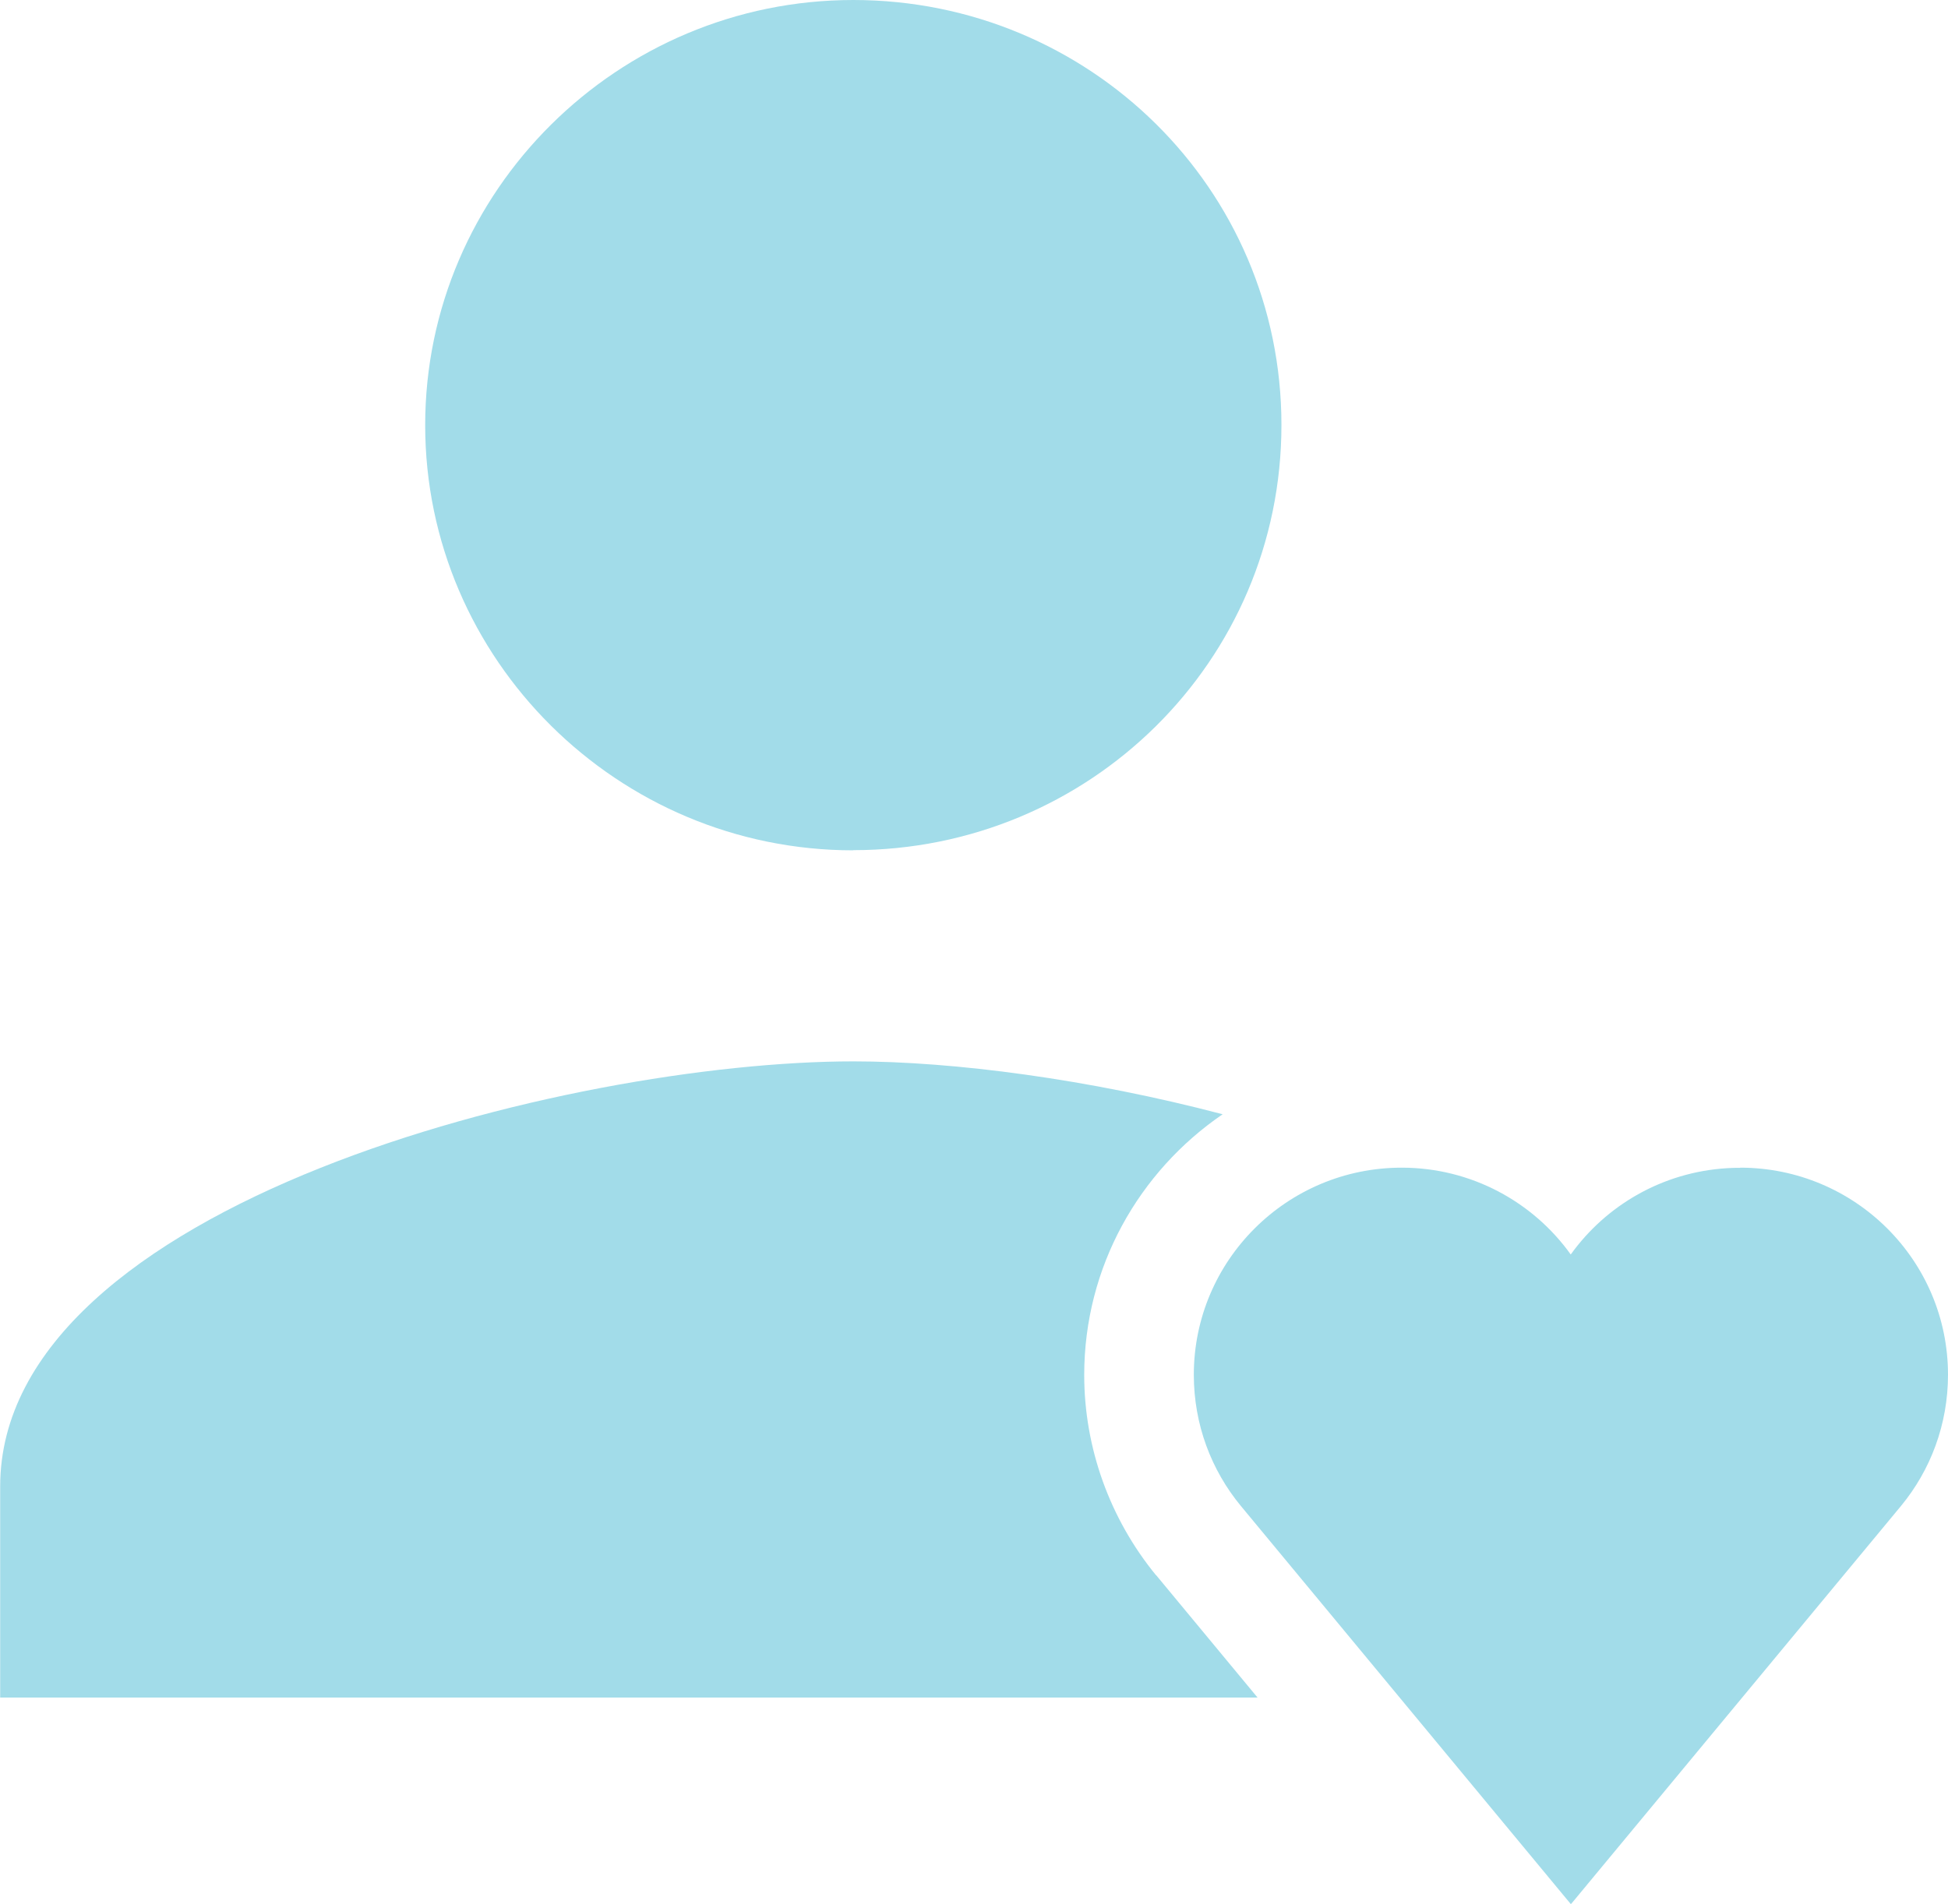 <svg width="45" height="44" viewBox="0 0 45 44" fill="none" xmlns="http://www.w3.org/2000/svg">
<g clip-path="url(#clip0_194_617)">
<path d="M19.712 19.643C25.153 19.643 29.602 15.291 29.602 9.819C29.602 4.348 25.153 0 19.712 0C14.271 0 9.822 4.415 9.822 9.823C9.822 15.232 14.267 19.647 19.712 19.647V19.643Z" fill="#A2DCE9"/>
<path d="M26.705 36.396C25.633 35.087 25.046 33.447 25.046 31.768C25.046 29.269 26.316 27.061 28.244 25.745C25.157 24.933 22.026 24.523 19.716 24.523C13.144 24.523 0.004 27.818 0.004 34.346V39.222H29.05L26.709 36.396H26.705Z" fill="#A2DCE9"/>
<path d="M40.198 26.983C40.095 26.983 39.996 26.983 39.897 26.991C38.408 27.081 37.103 27.846 36.285 28.985C35.416 27.771 33.987 26.979 32.38 26.979C29.729 26.979 27.578 29.123 27.578 31.764C27.578 32.915 27.983 33.968 28.662 34.792L36.285 43.992L36.293 43.984V43.992L43.917 34.792C44.596 33.968 45 32.911 45 31.764C45 29.119 42.849 26.979 40.198 26.979V26.983Z" fill="#A2DCE9"/>
</g>
<defs>
<clipPath id="clip0_194_617">
<rect width="45" height="44" fill="white"/>
</clipPath>
</defs>
</svg>
